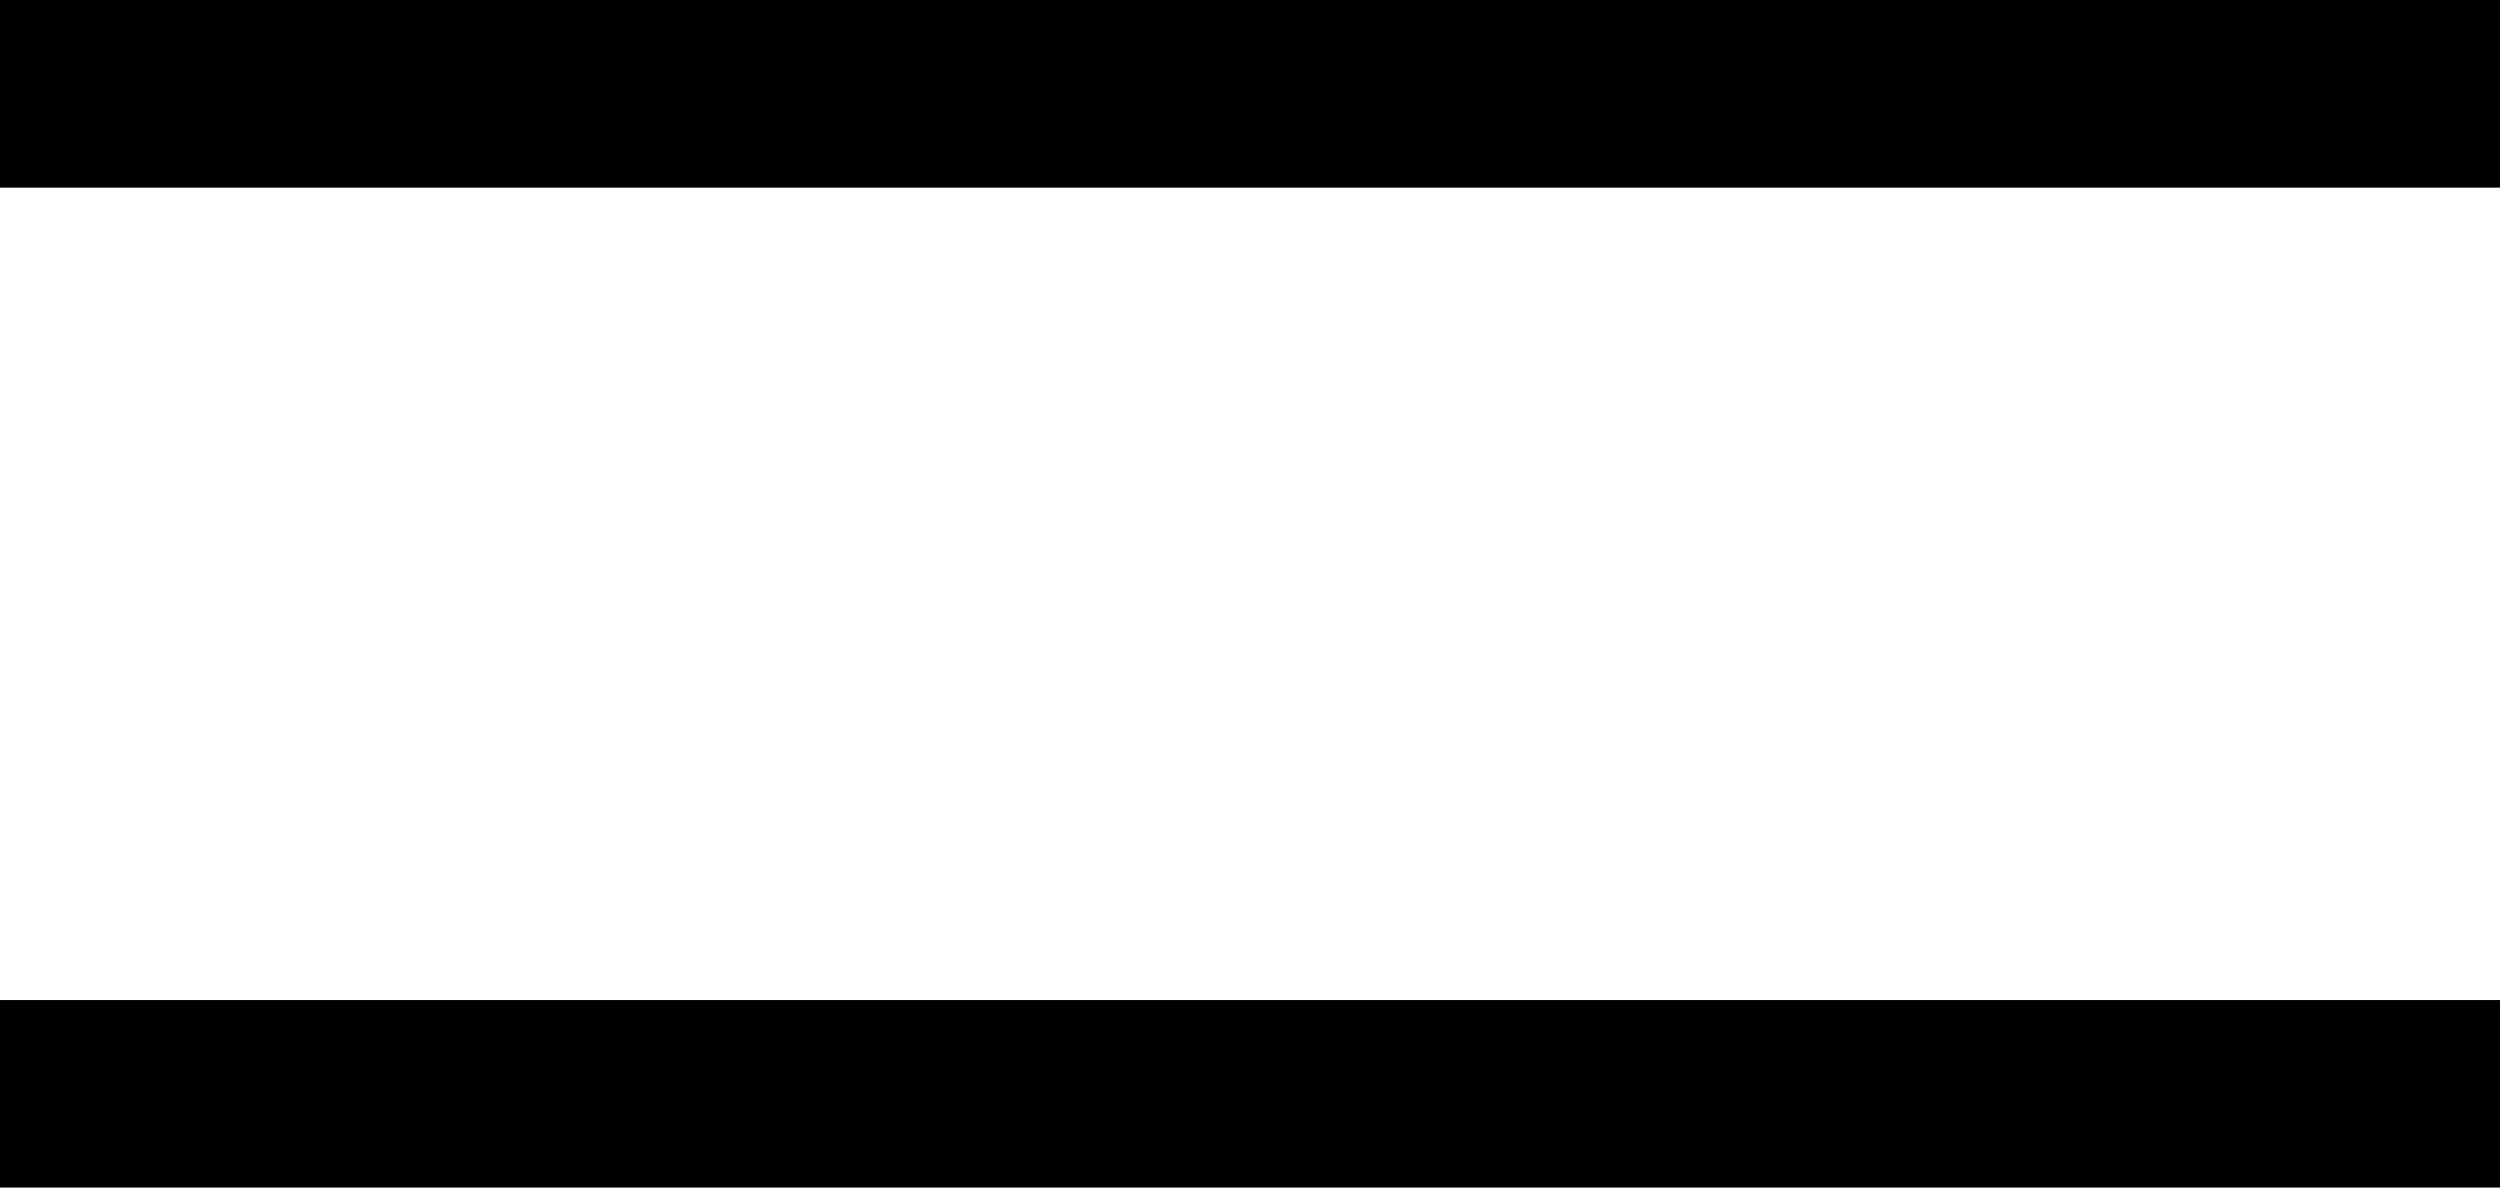 <?xml version="1.0" encoding="utf-8"?>
<svg xmlns="http://www.w3.org/2000/svg" fill="none" height="100%" overflow="visible" preserveAspectRatio="none" style="display: block;" viewBox="0 0 19.999 9.5" width="100%">
<path d="M19.999 9.5H0V8H19.999V9.5ZM19.999 1.501H0V0H19.999V1.501Z" fill="black" id="Union"/>
</svg>
